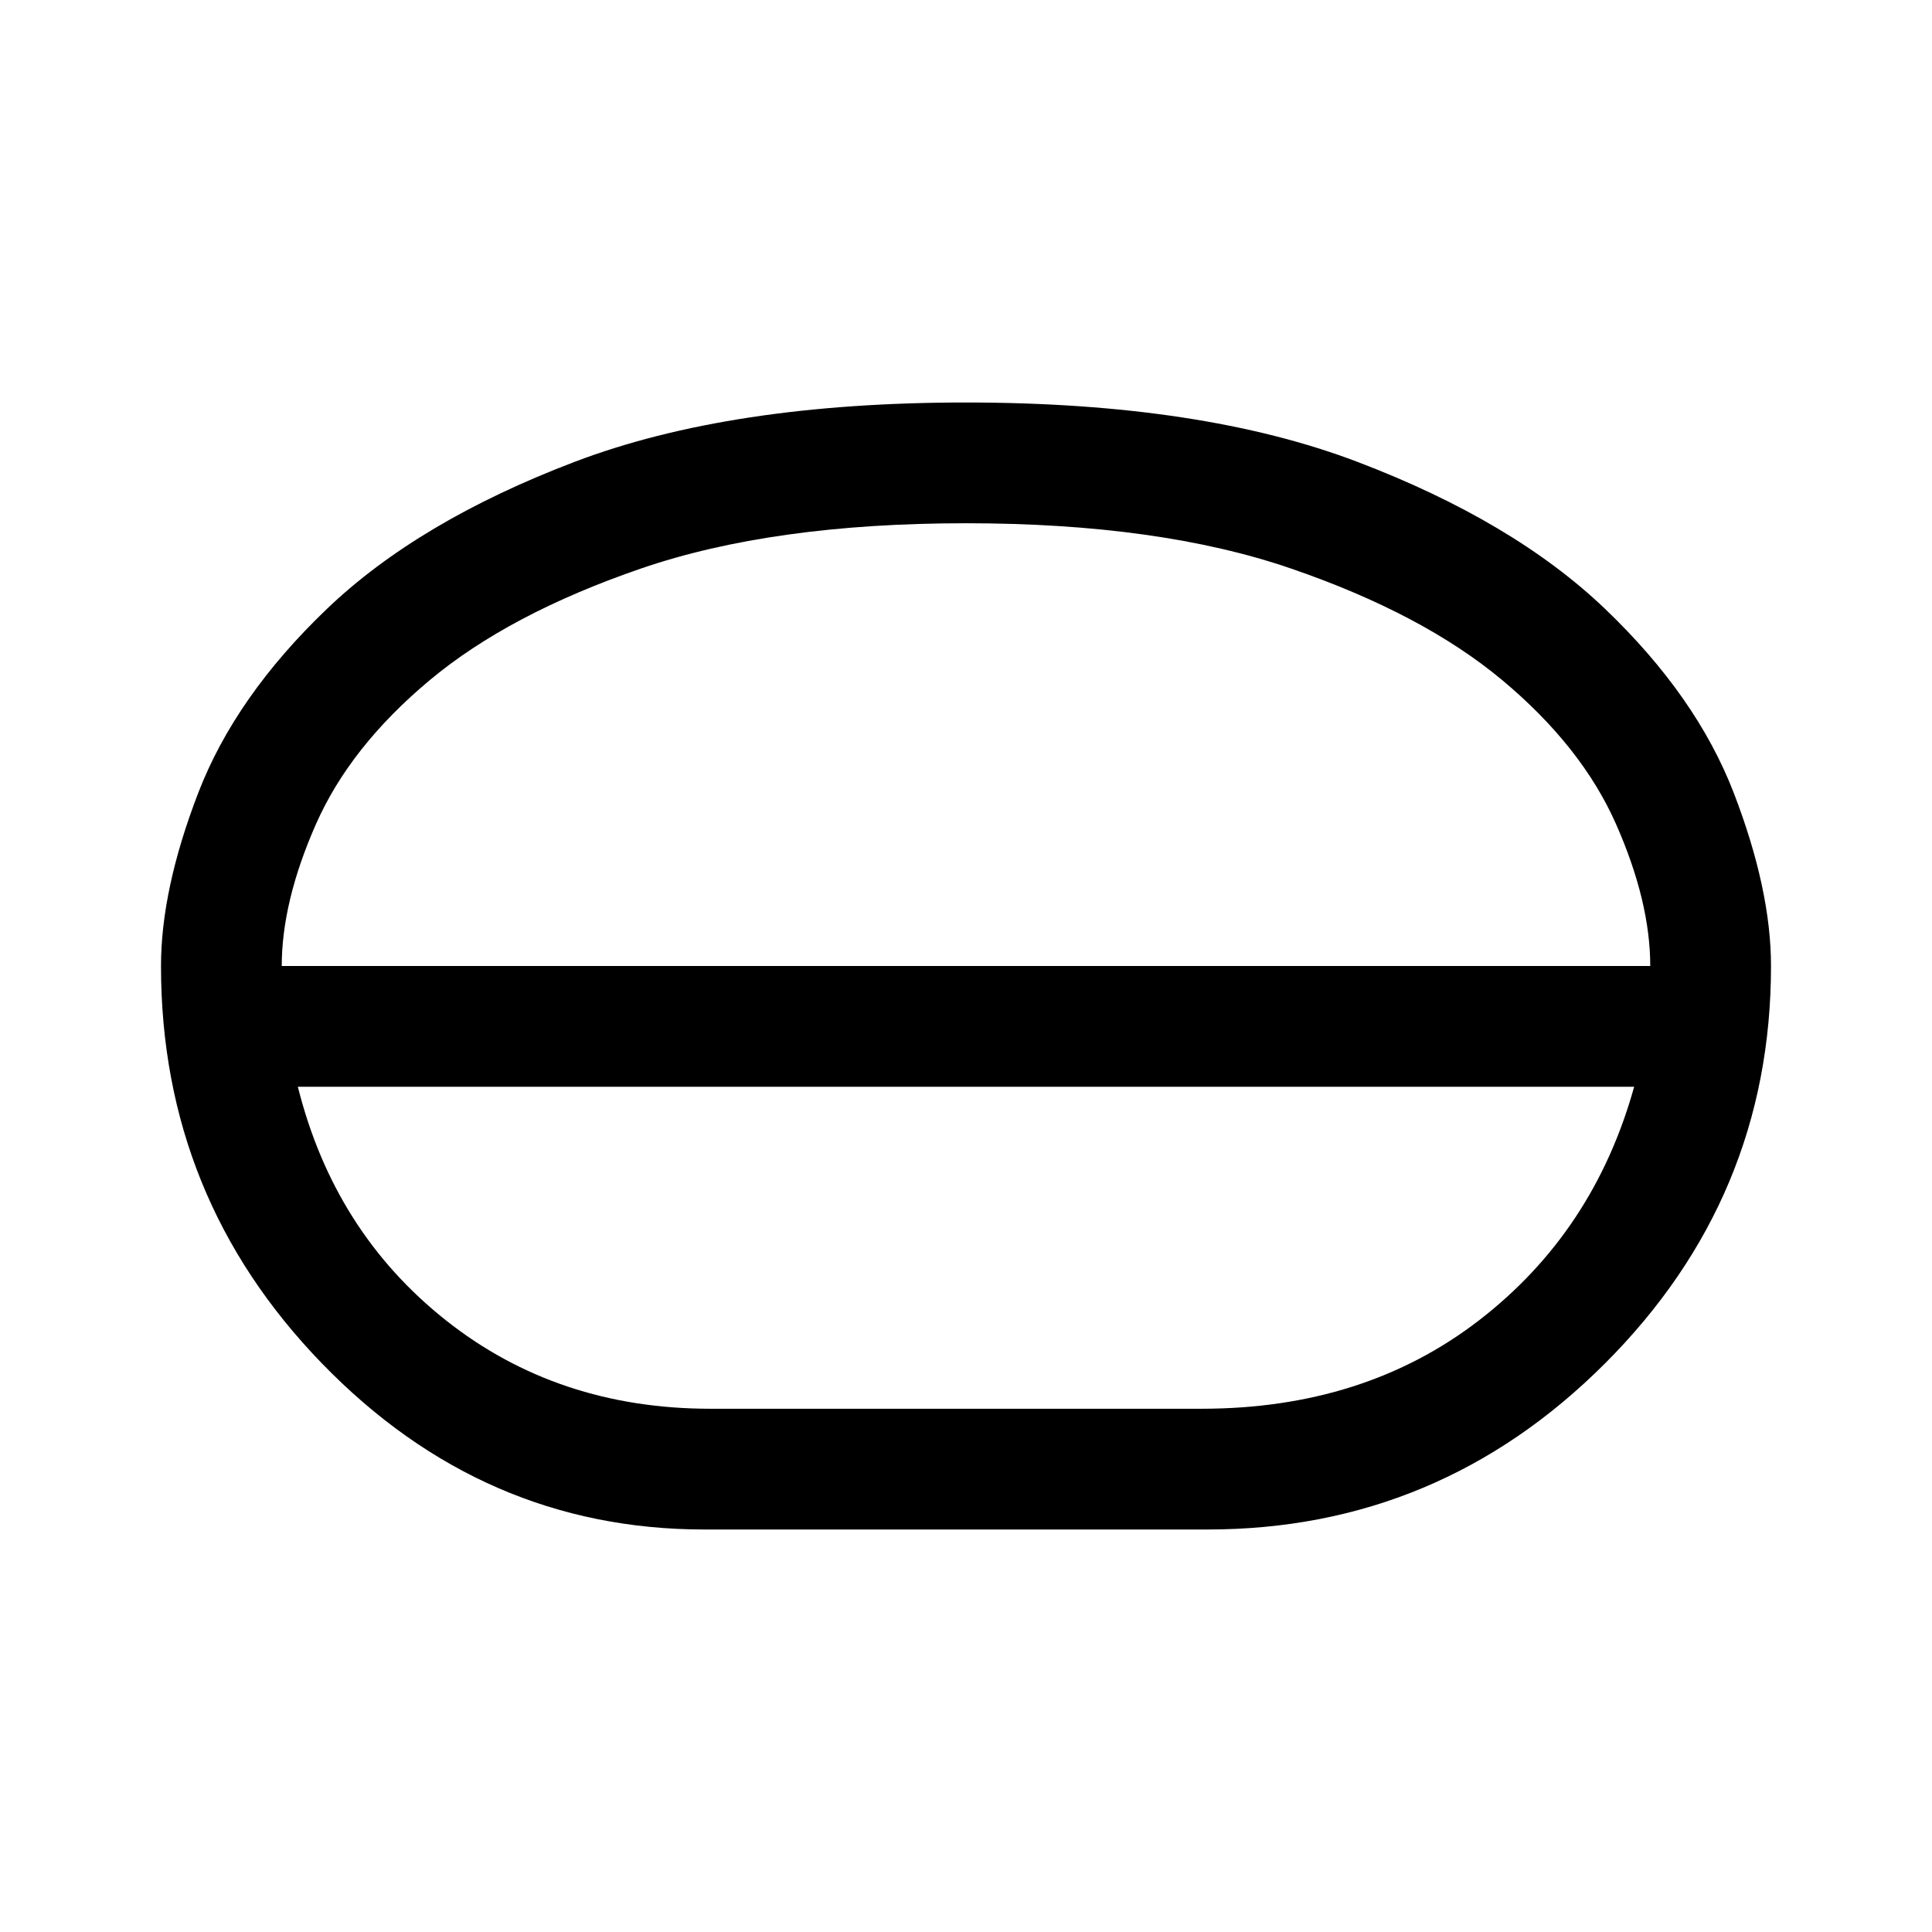 <svg xmlns="http://www.w3.org/2000/svg" width="48" height="48" viewBox="0 -960 960 960"><path d="M350-200q-110 0-190-82.5T80-480q0-38 18.5-86t64-91.5q45.5-43.5 123-73T480-760q117 0 194.5 29.5t123 73q45.5 43.5 64 91.5t18.5 86q0 115-82.5 197.5T600-200H350Zm3-60h244q81 0 138-44t77-116H148q18 72 73.5 116T353-260Zm127-160Zm0-30Zm-340-30h680q0-32-17-70.5T746.5-622q-39.5-33-105-55.5T480-700q-96 0-161.5 22.5t-105 55.5Q174-589 157-550.5T140-480Zm340 0Z"/></svg>